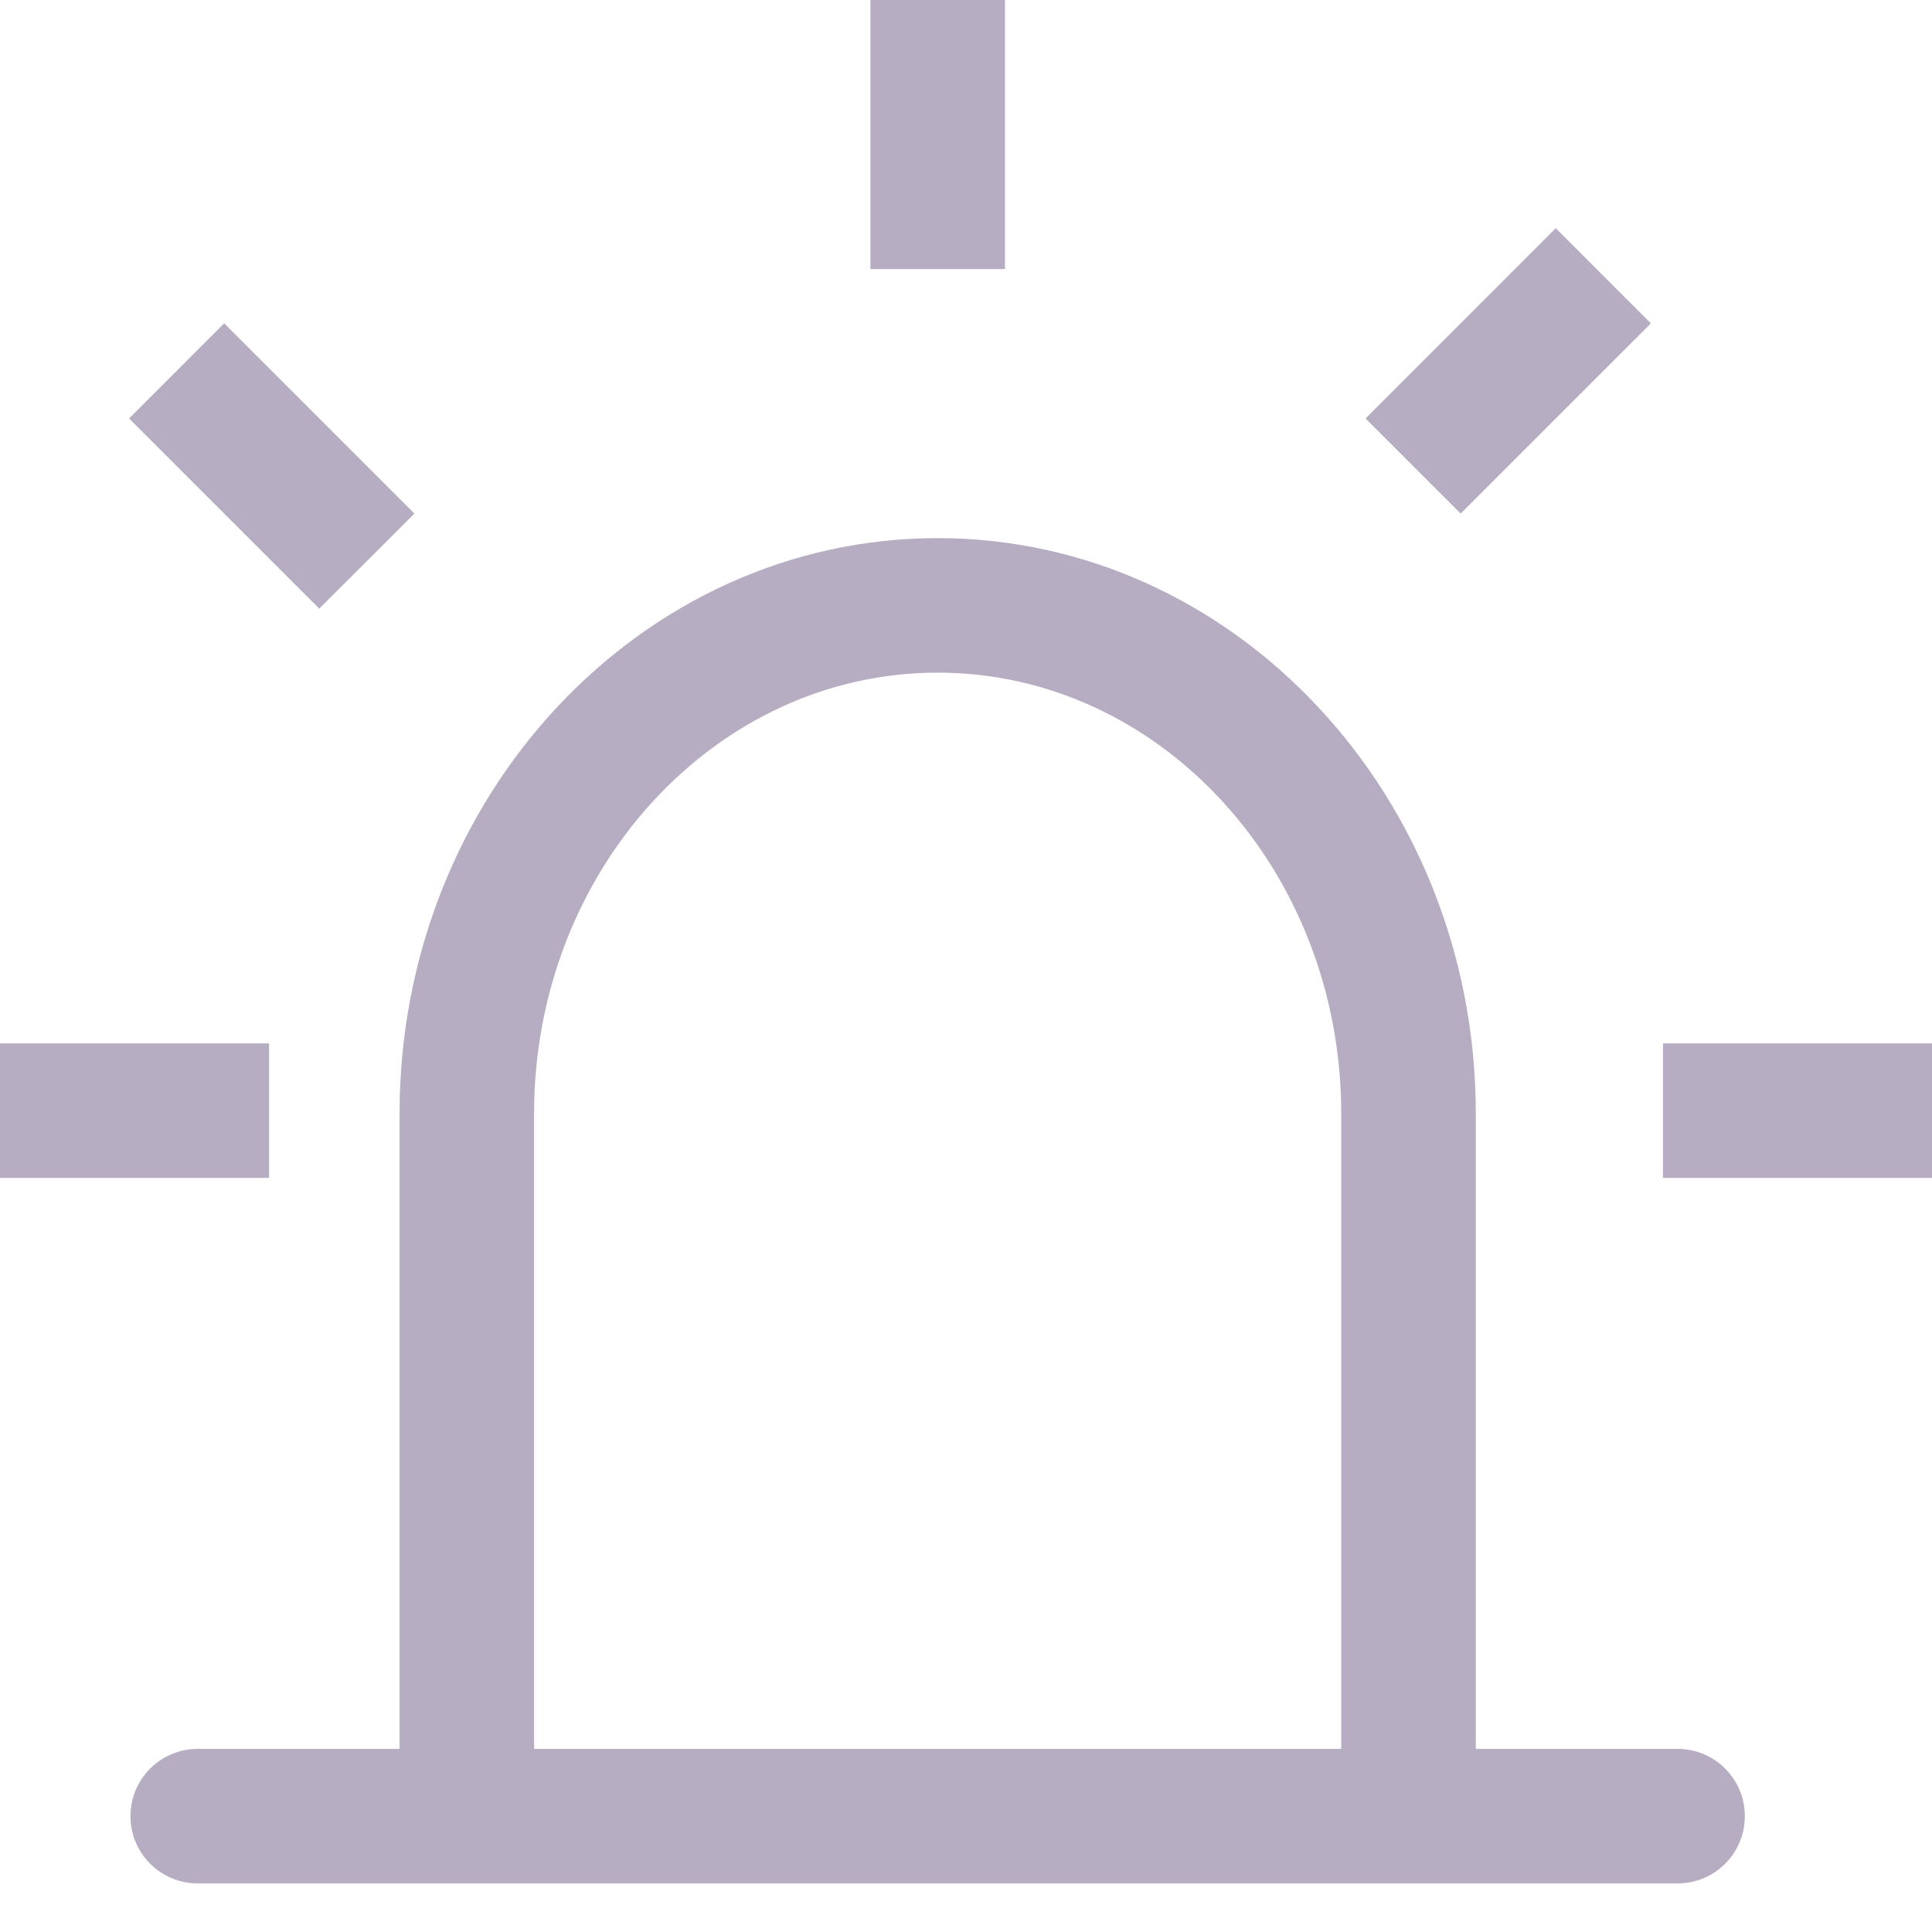 <?xml version="1.0" encoding="UTF-8"?> <svg xmlns="http://www.w3.org/2000/svg" width="32" height="32" viewBox="0 0 32 32" fill="none"><g clip-path="url(#clip0_10905_10975)"><path d="M27.786 28.967C28.402 28.967 28.9 29.465 28.9 30.081C28.9 30.697 28.402 31.195 27.786 31.195H3.275C2.66 31.195 2.161 30.697 2.161 30.081C2.161 29.465 2.66 28.967 3.275 28.967H6.618V18.445C6.618 13.189 10.616 8.913 15.531 8.913C20.445 8.913 24.444 13.189 24.444 18.445V28.967H27.786ZM8.846 28.967H22.215V18.445C22.215 14.417 19.217 11.141 15.531 11.141C11.845 11.141 8.846 14.417 8.846 18.445V28.967ZM14.417 0H16.645V4.457H14.417V0ZM27.544 17.282H32V19.51H27.544V17.282ZM0 17.282H4.457V19.51H0V17.282ZM22.618 6.931L25.768 3.78L27.344 5.356L24.193 8.506L22.618 6.931ZM2.138 6.931L3.713 5.355L6.864 8.506L5.288 10.081L2.138 6.931Z" fill="#B7ADC2"></path></g><defs><clipPath id="clip0_10905_10975"><rect width="32" height="32" fill="white"></rect></clipPath></defs></svg> 